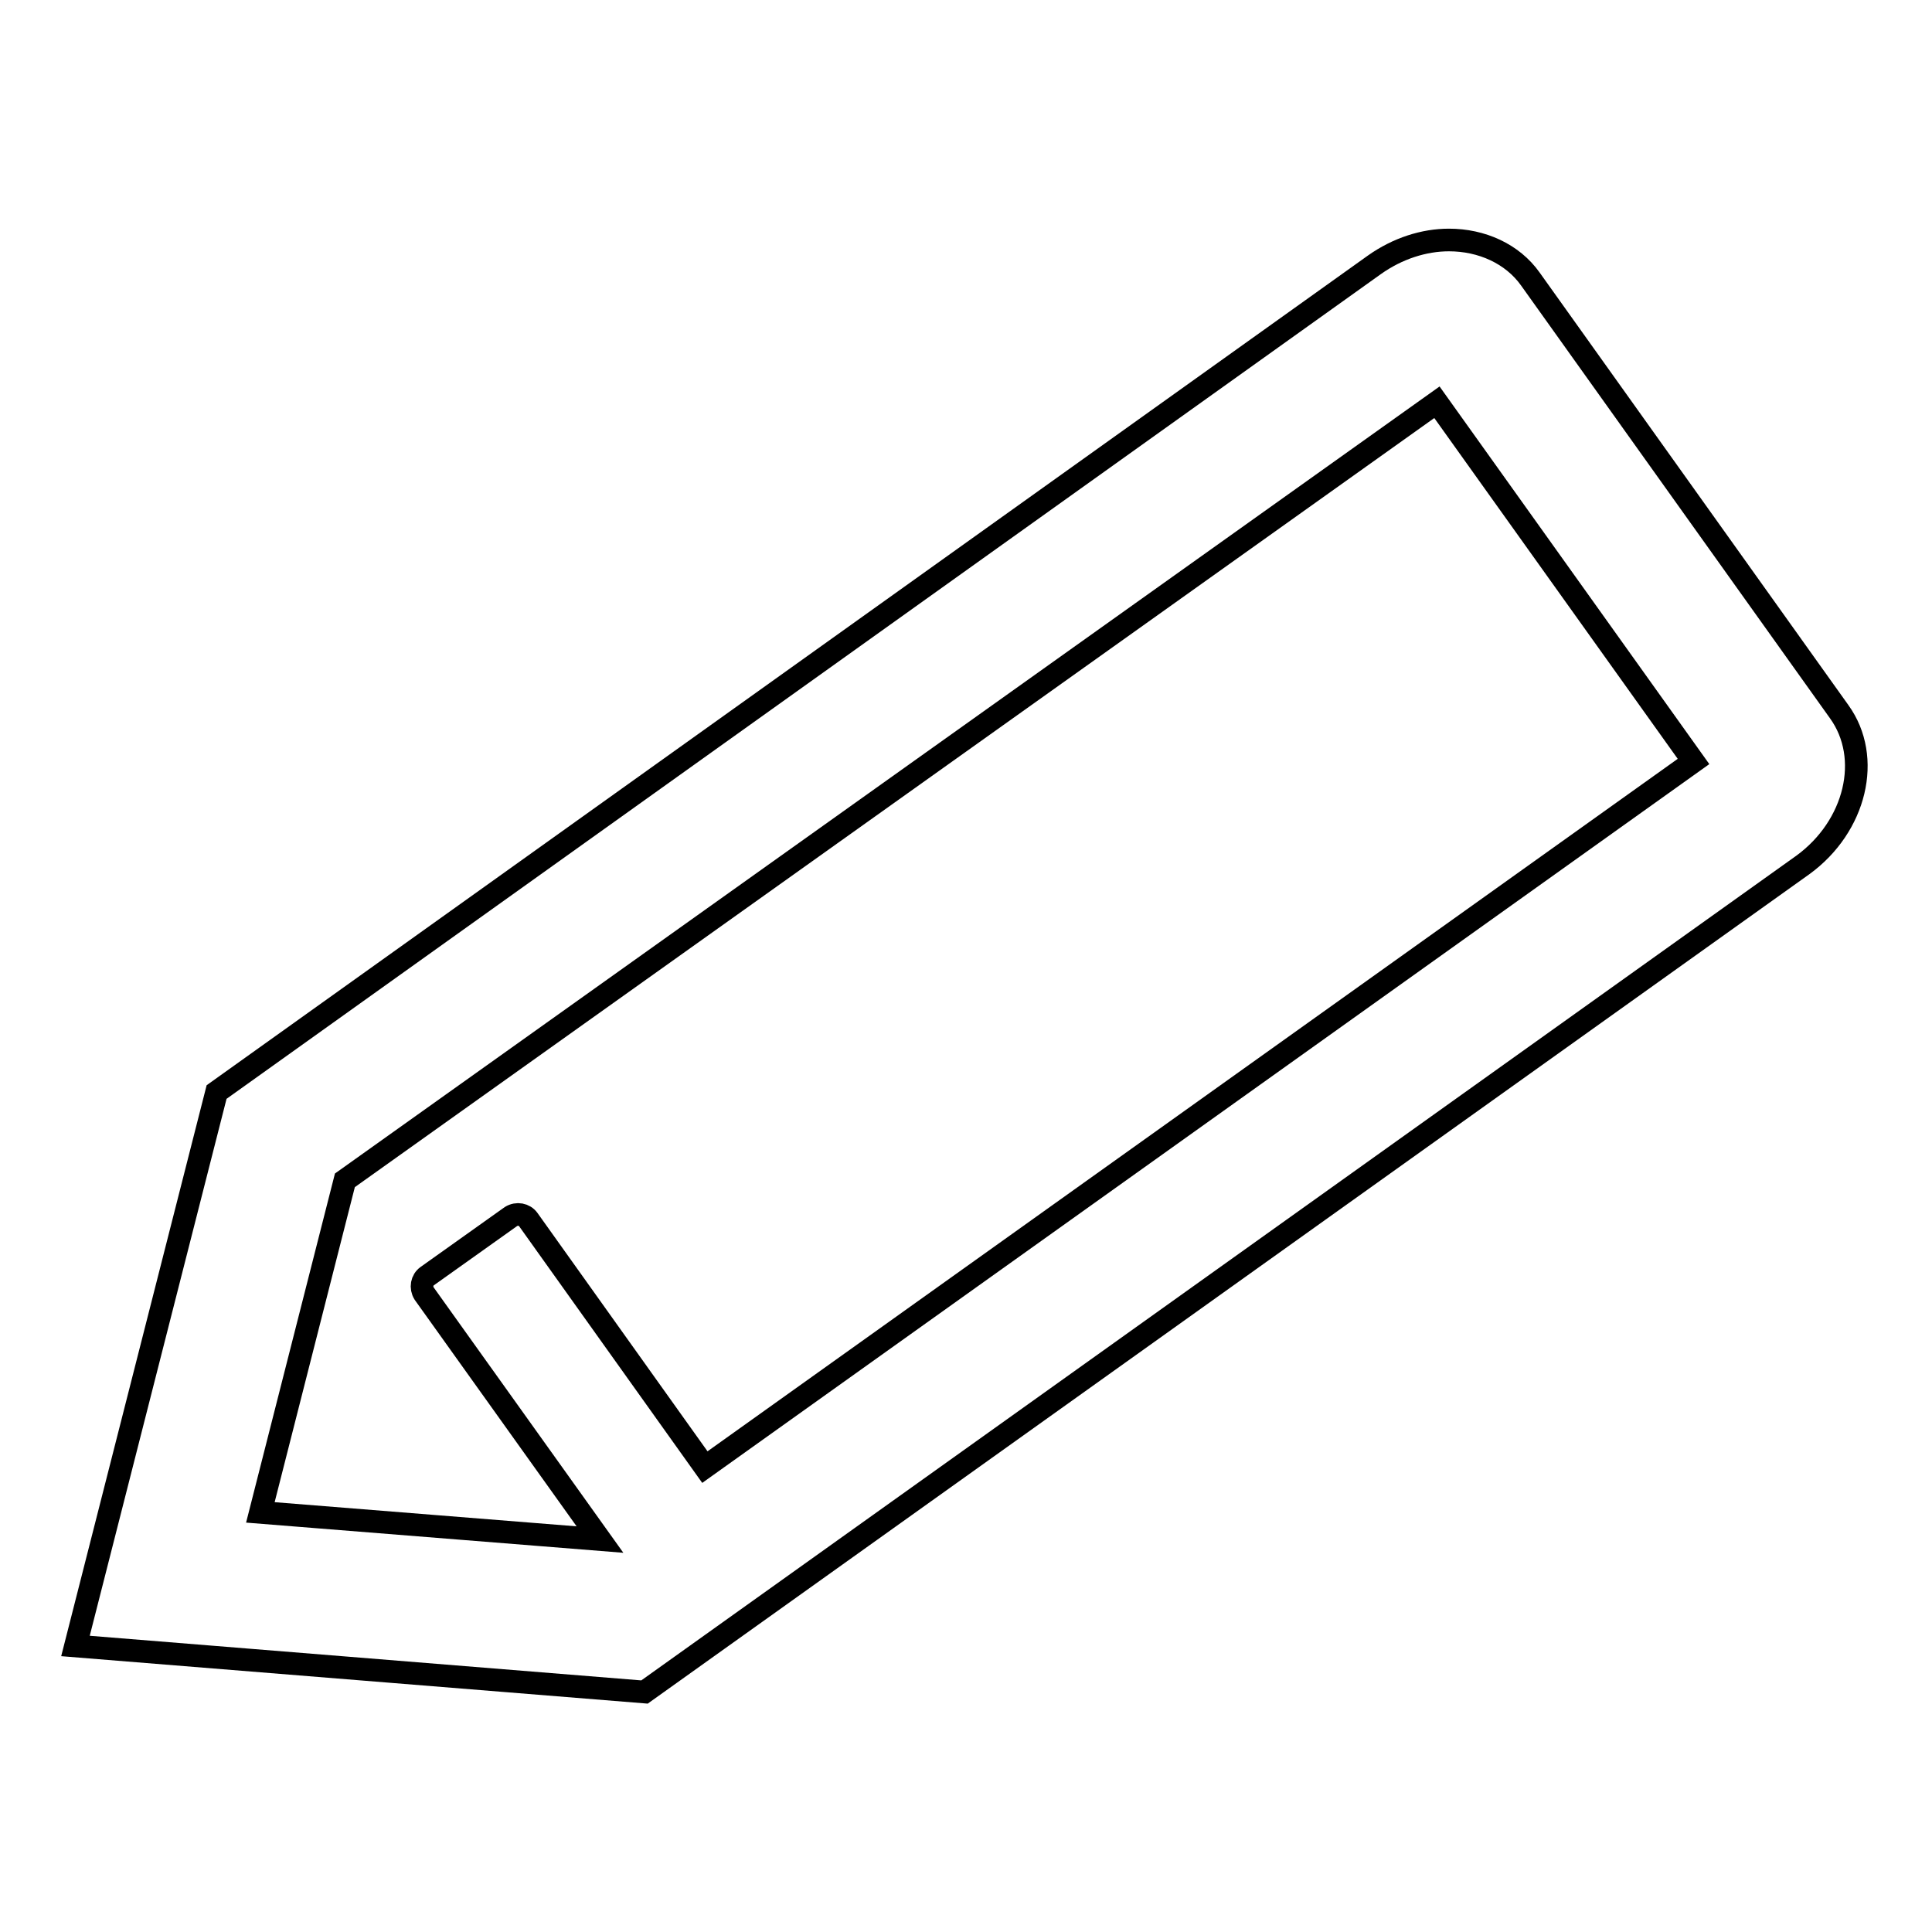 <?xml version="1.0" encoding="utf-8"?>
<!-- Svg Vector Icons : http://www.onlinewebfonts.com/icon -->
<!DOCTYPE svg PUBLIC "-//W3C//DTD SVG 1.1//EN" "http://www.w3.org/Graphics/SVG/1.1/DTD/svg11.dtd">
<svg version="1.1" xmlns="http://www.w3.org/2000/svg" xmlns:xlink="http://www.w3.org/1999/xlink" x="0px" y="0px" viewBox="0 0 256 256" enable-background="new 0 0 256 256" xml:space="preserve">
<g> <path stroke-width="3" fill-opacity="0" stroke="#000000"  d="M243.7,94.3L202.8,37c-2.4-3.4-6.5-5.2-10.8-5.2c-3.3,0-6.8,1.1-9.9,3.3L28.7,144.7L10,218.1l75.4,6.1 l153.5-109.6C245.9,109.5,248.1,100.4,243.7,94.3z M93.4,194.4L70,161.6c-0.5-0.7-1.5-0.9-2.3-0.4l-11.1,7.9 c-0.7,0.5-0.9,1.5-0.4,2.3L79.5,204l-45-3.6l11.2-44L190.4,53.3l34,47.6L93.4,194.4z"/></g>
</svg>
